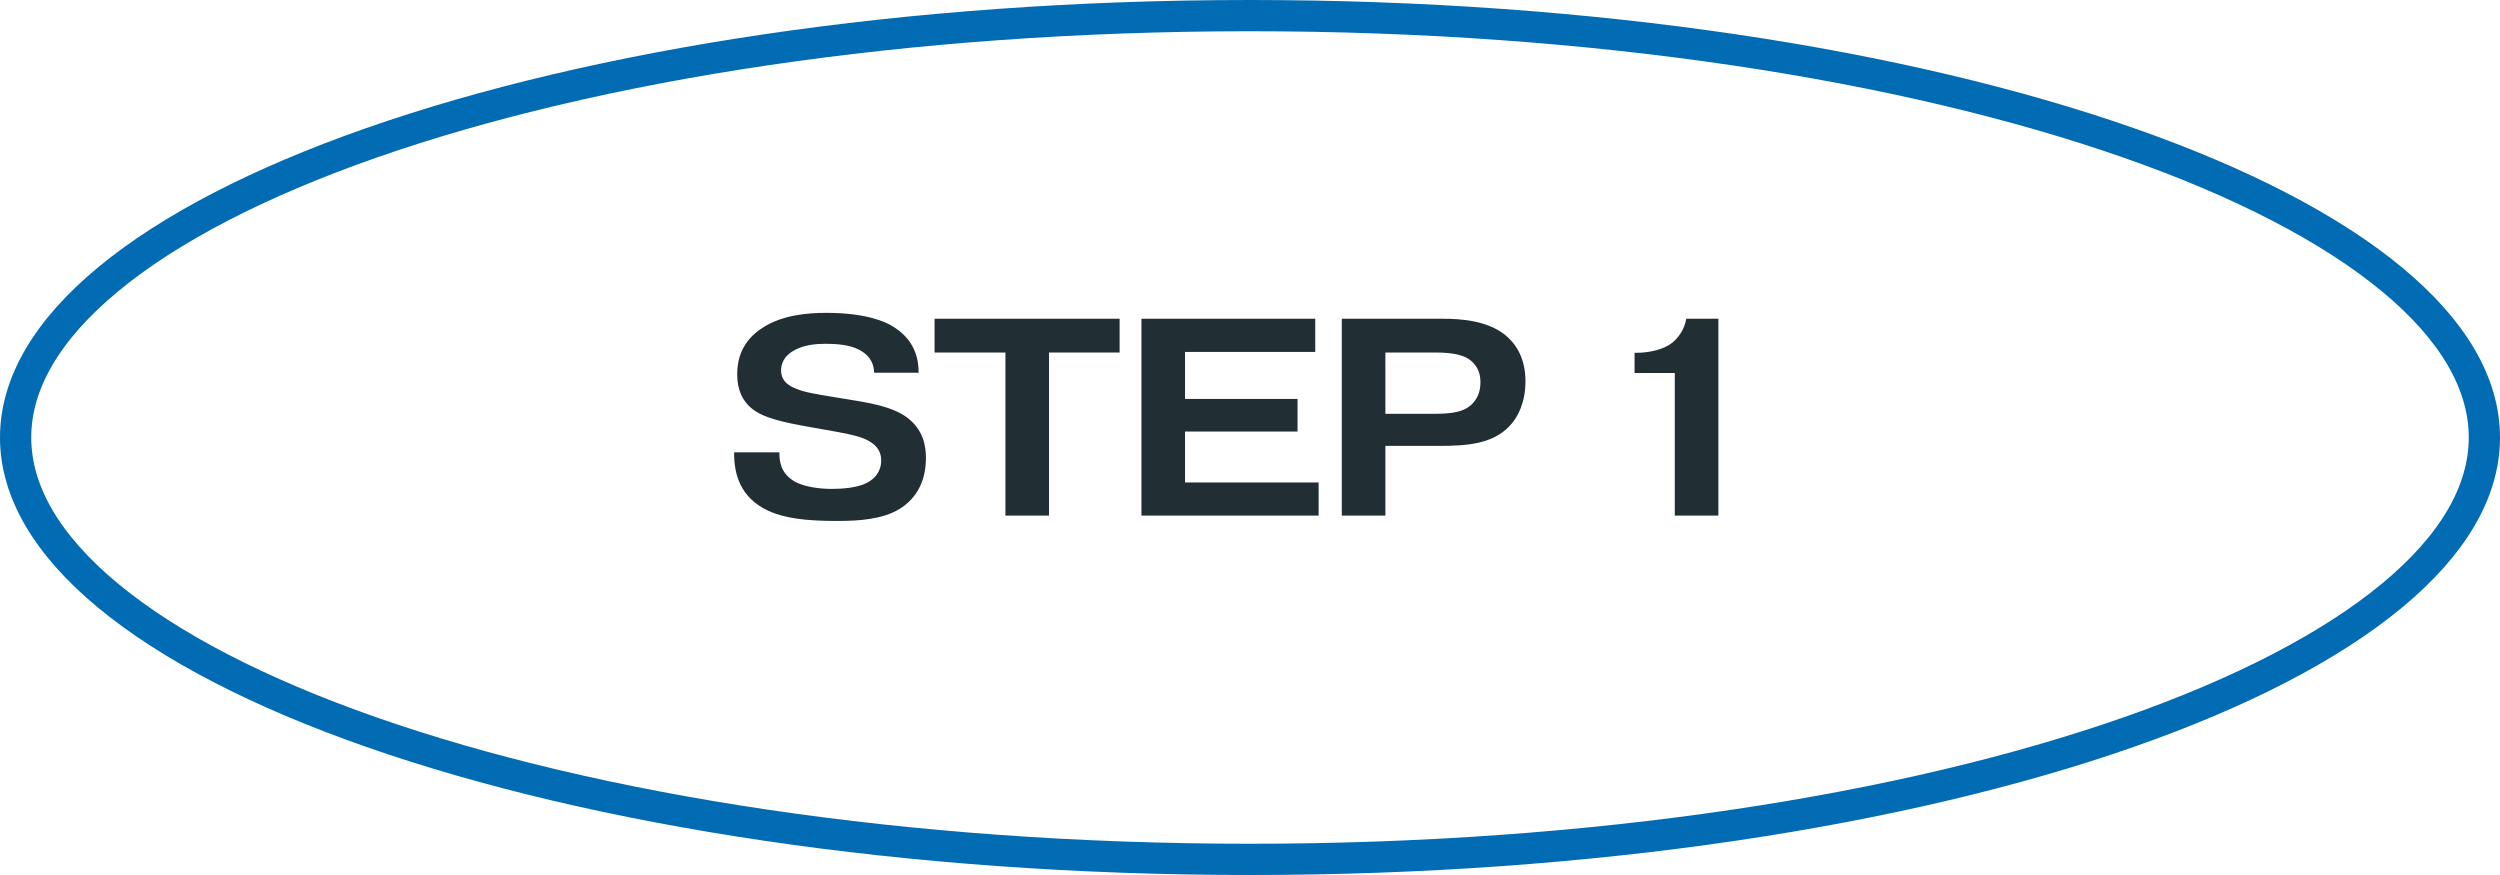<svg width="160" height="56" viewBox="0 0 160 56" fill="none" xmlns="http://www.w3.org/2000/svg">
<path d="M80 1C102.01 1 121.893 4.124 136.238 9.145C143.415 11.656 149.152 14.625 153.075 17.871C157.005 21.123 159 24.551 159 28C159 31.449 157.005 34.877 153.075 38.129C149.152 41.375 143.415 44.343 136.238 46.855C121.893 51.876 102.01 55 80 55C57.99 55 38.107 51.876 23.762 46.855C16.585 44.343 10.848 41.375 6.925 38.129C2.995 34.877 1 31.449 1 28C1 24.551 2.995 21.123 6.925 17.871C10.848 14.625 16.585 11.656 23.762 9.145C38.107 4.124 57.99 1 80 1Z" stroke="#016BB3" stroke-width="2"/>
<path d="M46.983 28.95H49.881V29.022C49.881 29.562 49.989 30.3 50.835 30.804C51.447 31.164 52.473 31.29 53.229 31.29C53.913 31.29 54.867 31.218 55.461 30.912C56.235 30.516 56.397 29.904 56.397 29.472C56.397 28.932 56.145 28.518 55.587 28.212C55.137 27.96 54.543 27.816 53.553 27.636L51.933 27.348C50.115 27.024 48.783 26.754 48.027 26.07C47.523 25.62 47.181 24.954 47.181 23.964C47.181 22.668 47.703 21.66 48.891 20.922C50.115 20.166 51.645 20.022 52.905 20.022C55.533 20.022 56.721 20.652 57.009 20.814C58.647 21.732 58.791 23.118 58.791 23.856H55.947C55.929 23.37 55.767 22.794 54.975 22.38C54.399 22.074 53.571 22.002 52.833 22.002C52.203 22.002 51.519 22.074 50.943 22.362C50.097 22.776 49.989 23.37 49.989 23.694C49.989 24.45 50.565 24.72 50.961 24.882C51.573 25.134 52.275 25.224 53.427 25.422L54.849 25.656C56.019 25.854 57.243 26.106 58.071 26.736C59.079 27.51 59.259 28.5 59.259 29.31C59.259 31.074 58.413 32.064 57.549 32.586C56.469 33.234 54.993 33.342 53.571 33.342C51.537 33.342 50.205 33.162 49.179 32.694C47.343 31.848 46.983 30.3 46.983 29.004V28.95ZM64.347 22.56H59.811V20.4H71.655V22.56H67.137V33H64.347V22.56ZM75.842 25.53H83.042V27.618H75.842V30.876H84.392V33H73.052V20.4H84.176V22.524H75.842V25.53ZM88.665 22.56V26.484H91.797C92.823 26.484 93.435 26.376 93.867 26.124C94.227 25.908 94.749 25.44 94.749 24.45C94.749 23.748 94.443 23.28 93.993 22.974C93.597 22.722 92.985 22.56 91.833 22.56H88.665ZM85.875 20.4H92.355C93.471 20.4 95.163 20.508 96.315 21.426C96.963 21.948 97.629 22.848 97.629 24.396C97.629 25.71 97.179 26.682 96.603 27.276C95.505 28.428 93.849 28.536 92.121 28.536H88.665V33H85.875V20.4ZM104.612 23.874V22.578H104.756C105.566 22.578 106.484 22.362 107.006 21.948C107.42 21.624 107.798 21.084 107.924 20.4H109.976V33H107.186V23.874H104.612Z" fill="#212E34"/>
</svg>
